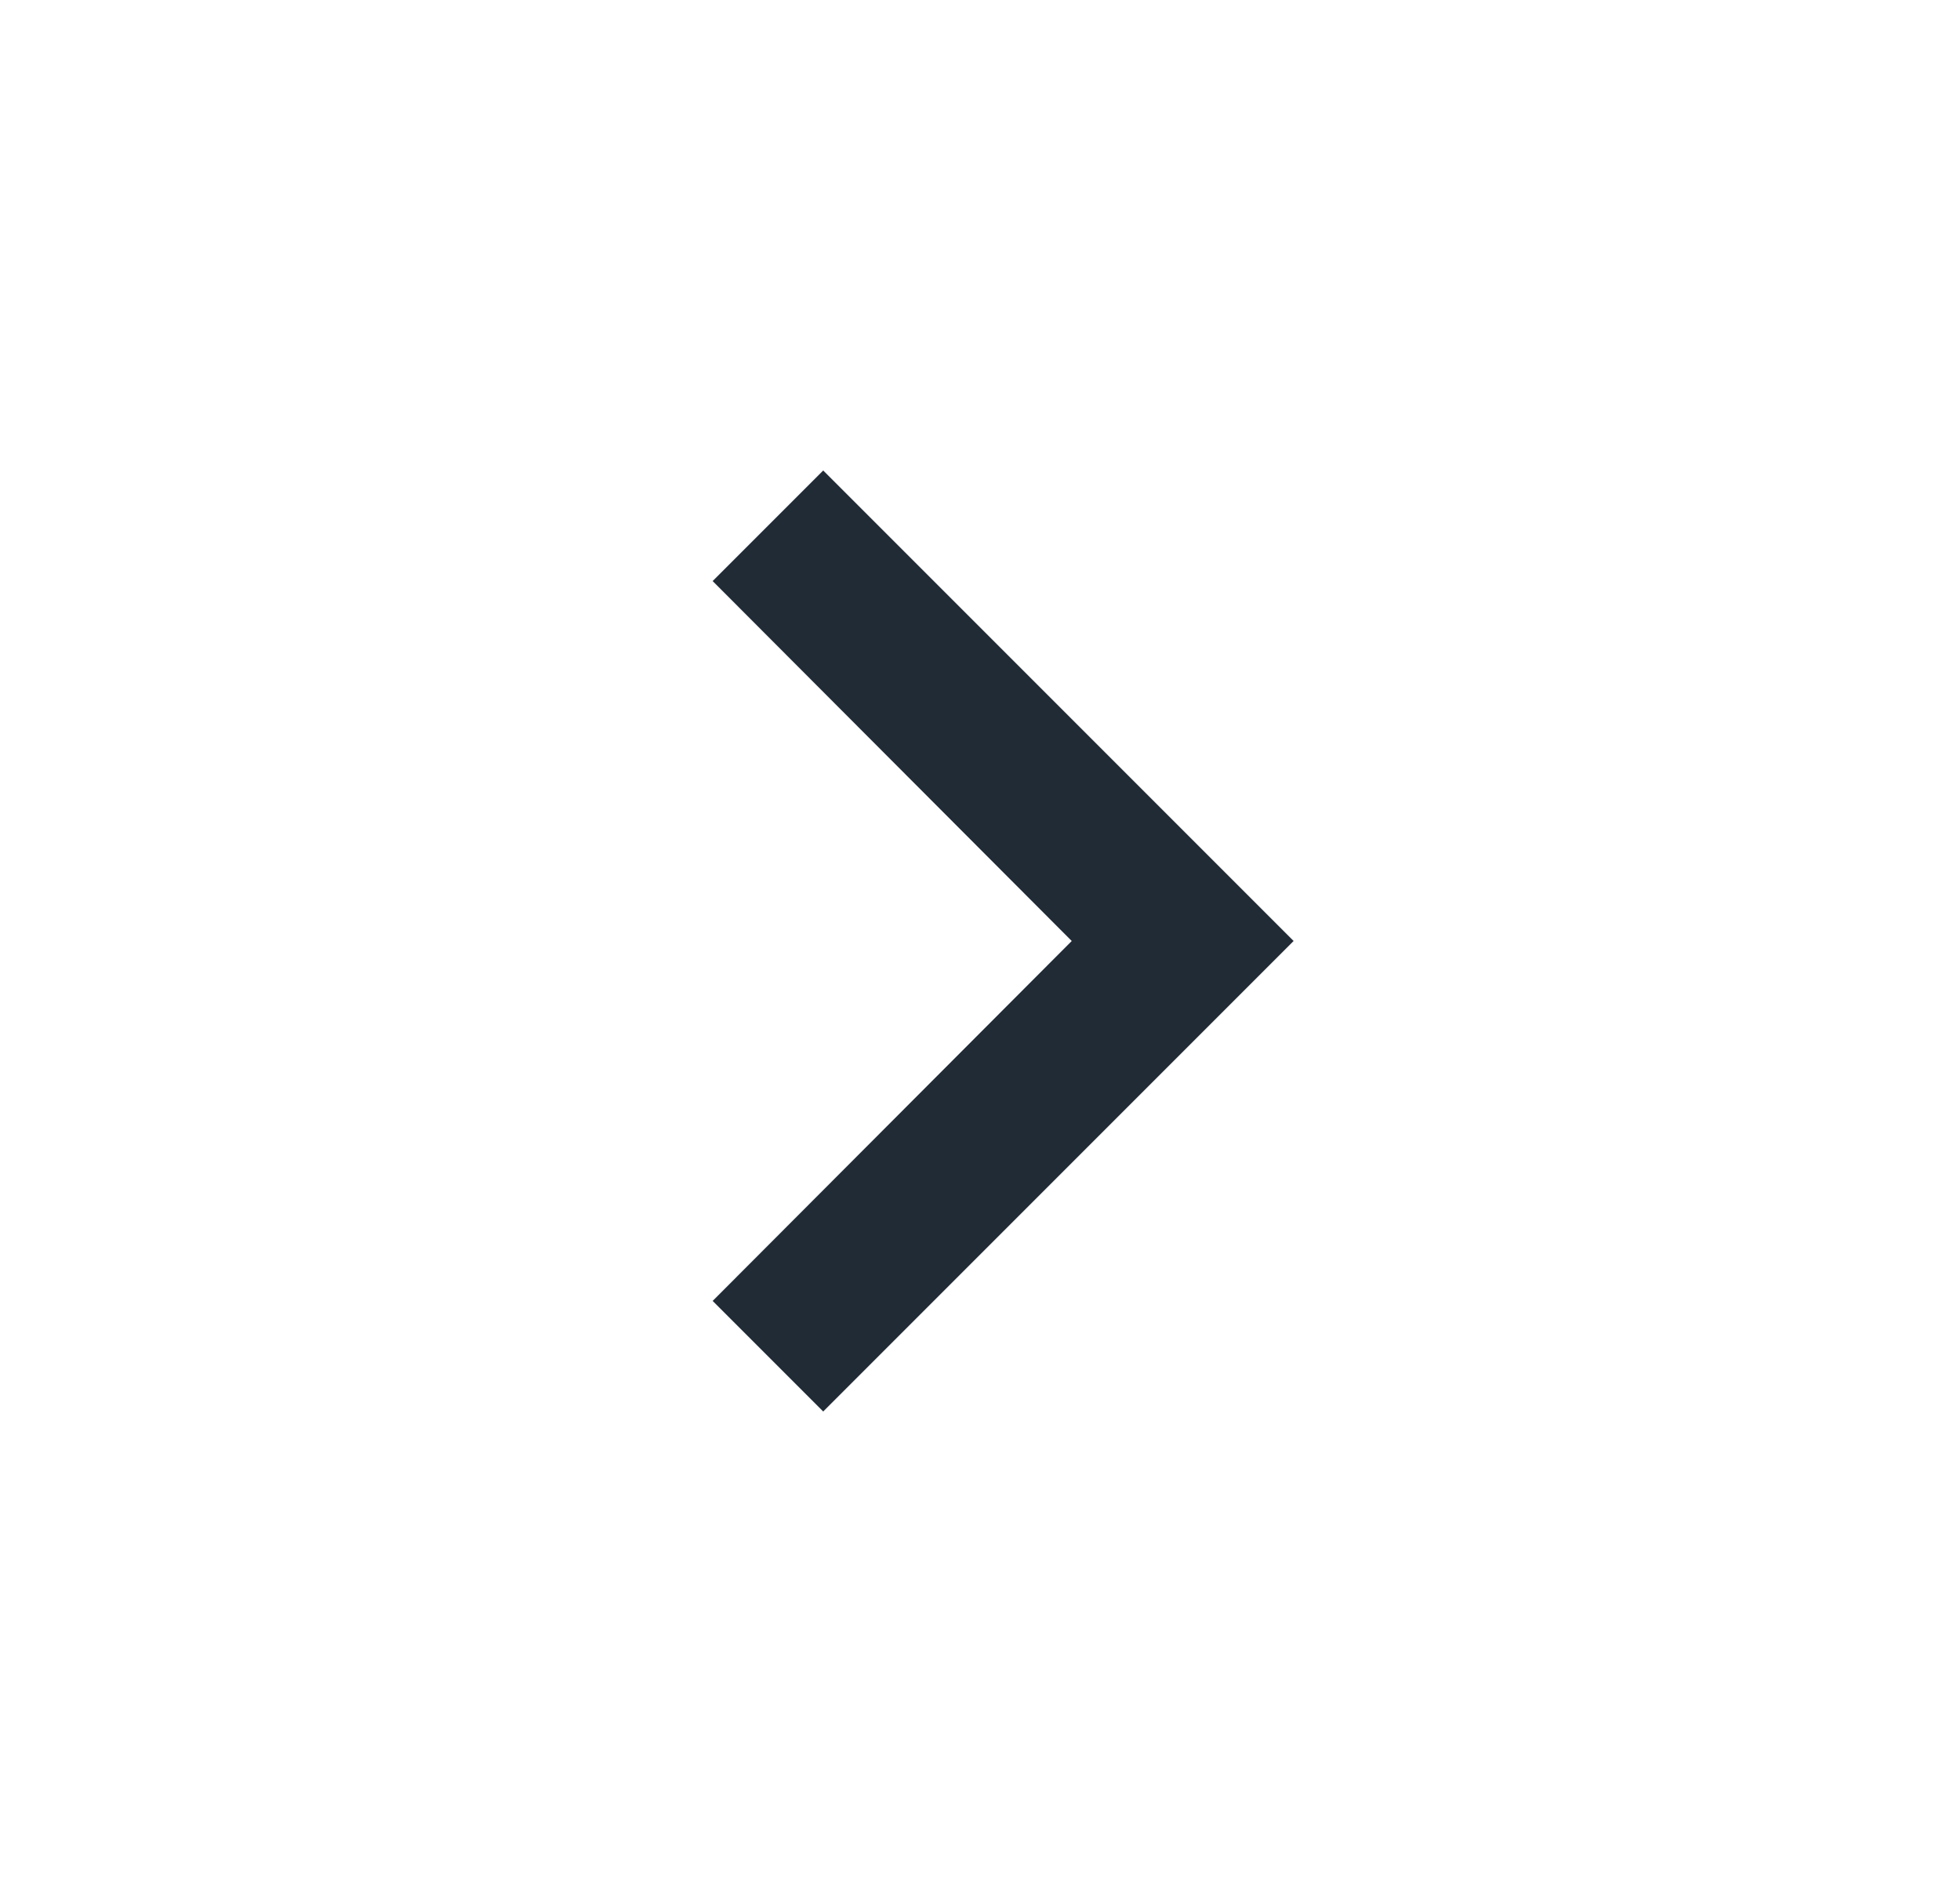 <svg width="25" height="24" viewBox="0 0 25 24" fill="none" xmlns="http://www.w3.org/2000/svg">
<g clip-path="url(#clip0_709_2829)">
<path d="M10.5 6L9.09 7.41L13.67 12L9.09 16.59L10.5 18L16.5 12L10.5 6Z" fill="#212B36"/>
</g>
<defs>
<clipPath id="clip0_709_2829">
<rect width="24" height="24" fill="white" transform="translate(0.5)"/>
</clipPath>
</defs>
</svg>
